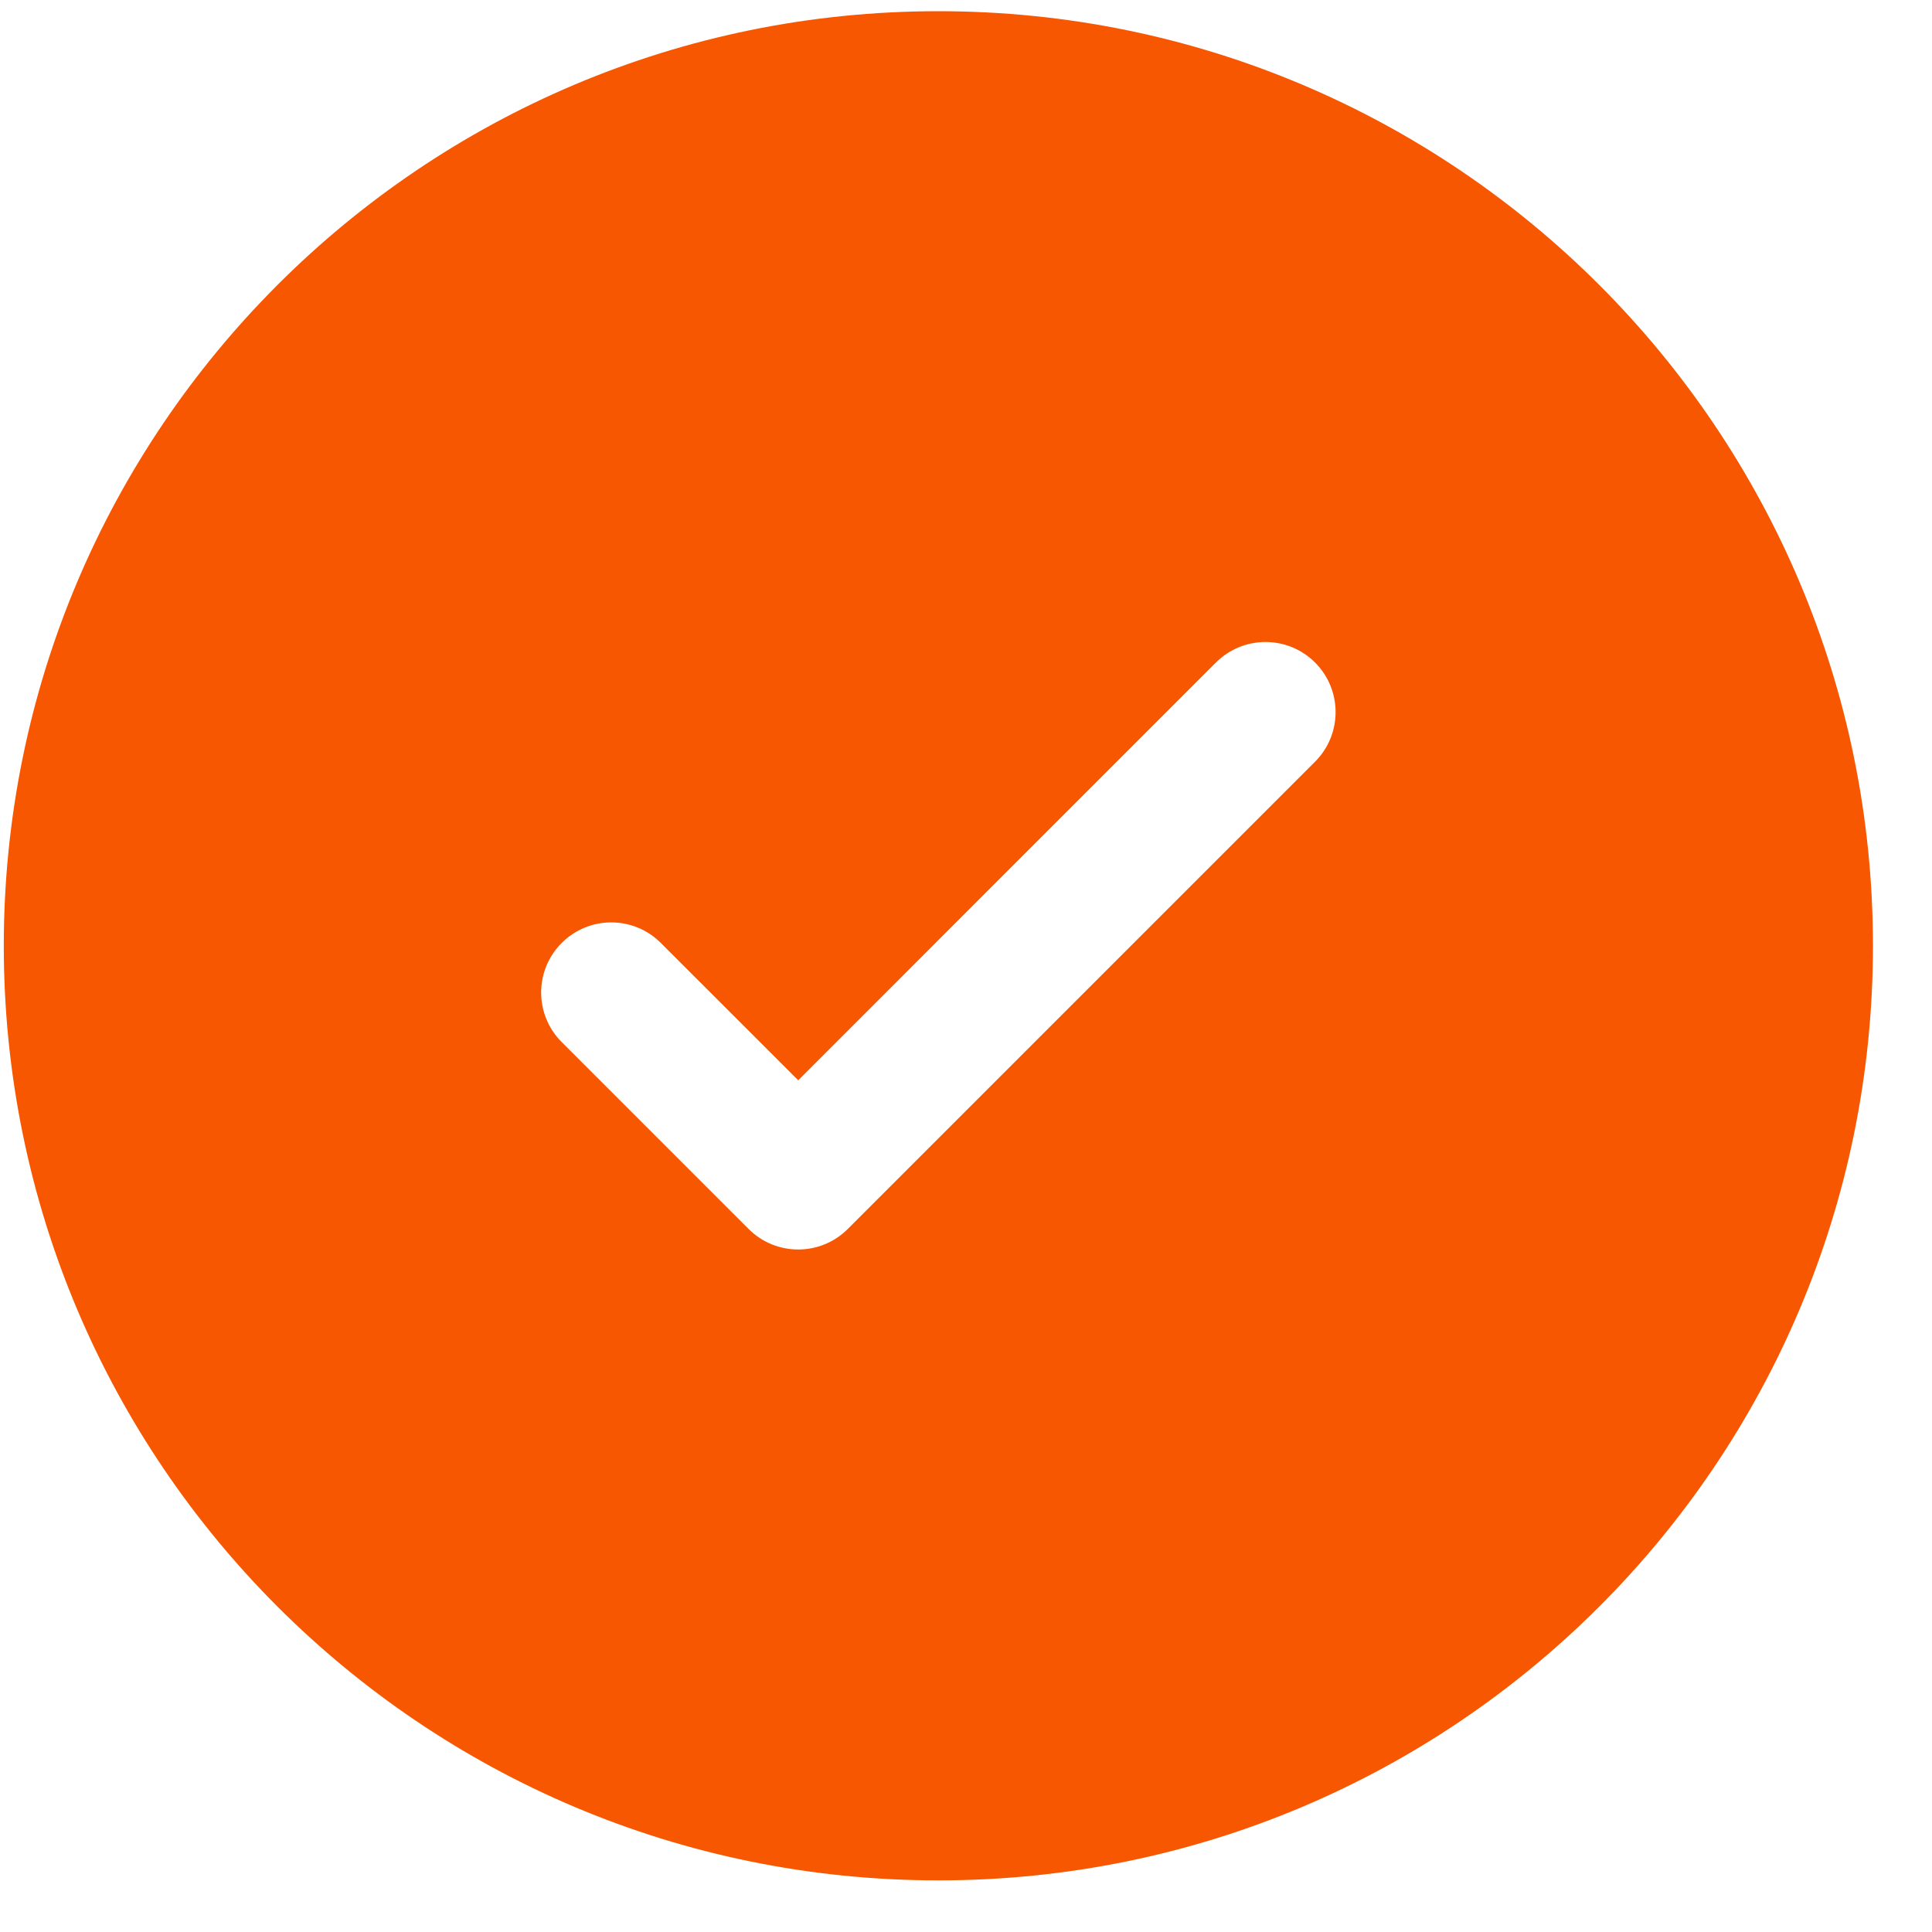 <svg width="25" height="25" viewBox="0 0 25 25" fill="none" xmlns="http://www.w3.org/2000/svg">
<path fill-rule="evenodd" clip-rule="evenodd" d="M24.236 12.238C24.236 18.917 18.822 24.332 12.143 24.332C5.463 24.332 0.049 18.917 0.049 12.238C0.049 5.559 5.463 0.145 12.143 0.145C18.822 0.145 24.236 5.559 24.236 12.238ZM17.017 8.573C17.371 8.928 17.371 9.502 17.017 9.856L10.97 15.903C10.616 16.257 10.041 16.257 9.687 15.903L7.268 13.484C6.914 13.13 6.914 12.556 7.268 12.202C7.623 11.847 8.197 11.847 8.551 12.202L10.329 13.979L13.031 11.276L15.734 8.573C16.088 8.219 16.663 8.219 17.017 8.573Z" fill="#F75701"/>
</svg>
